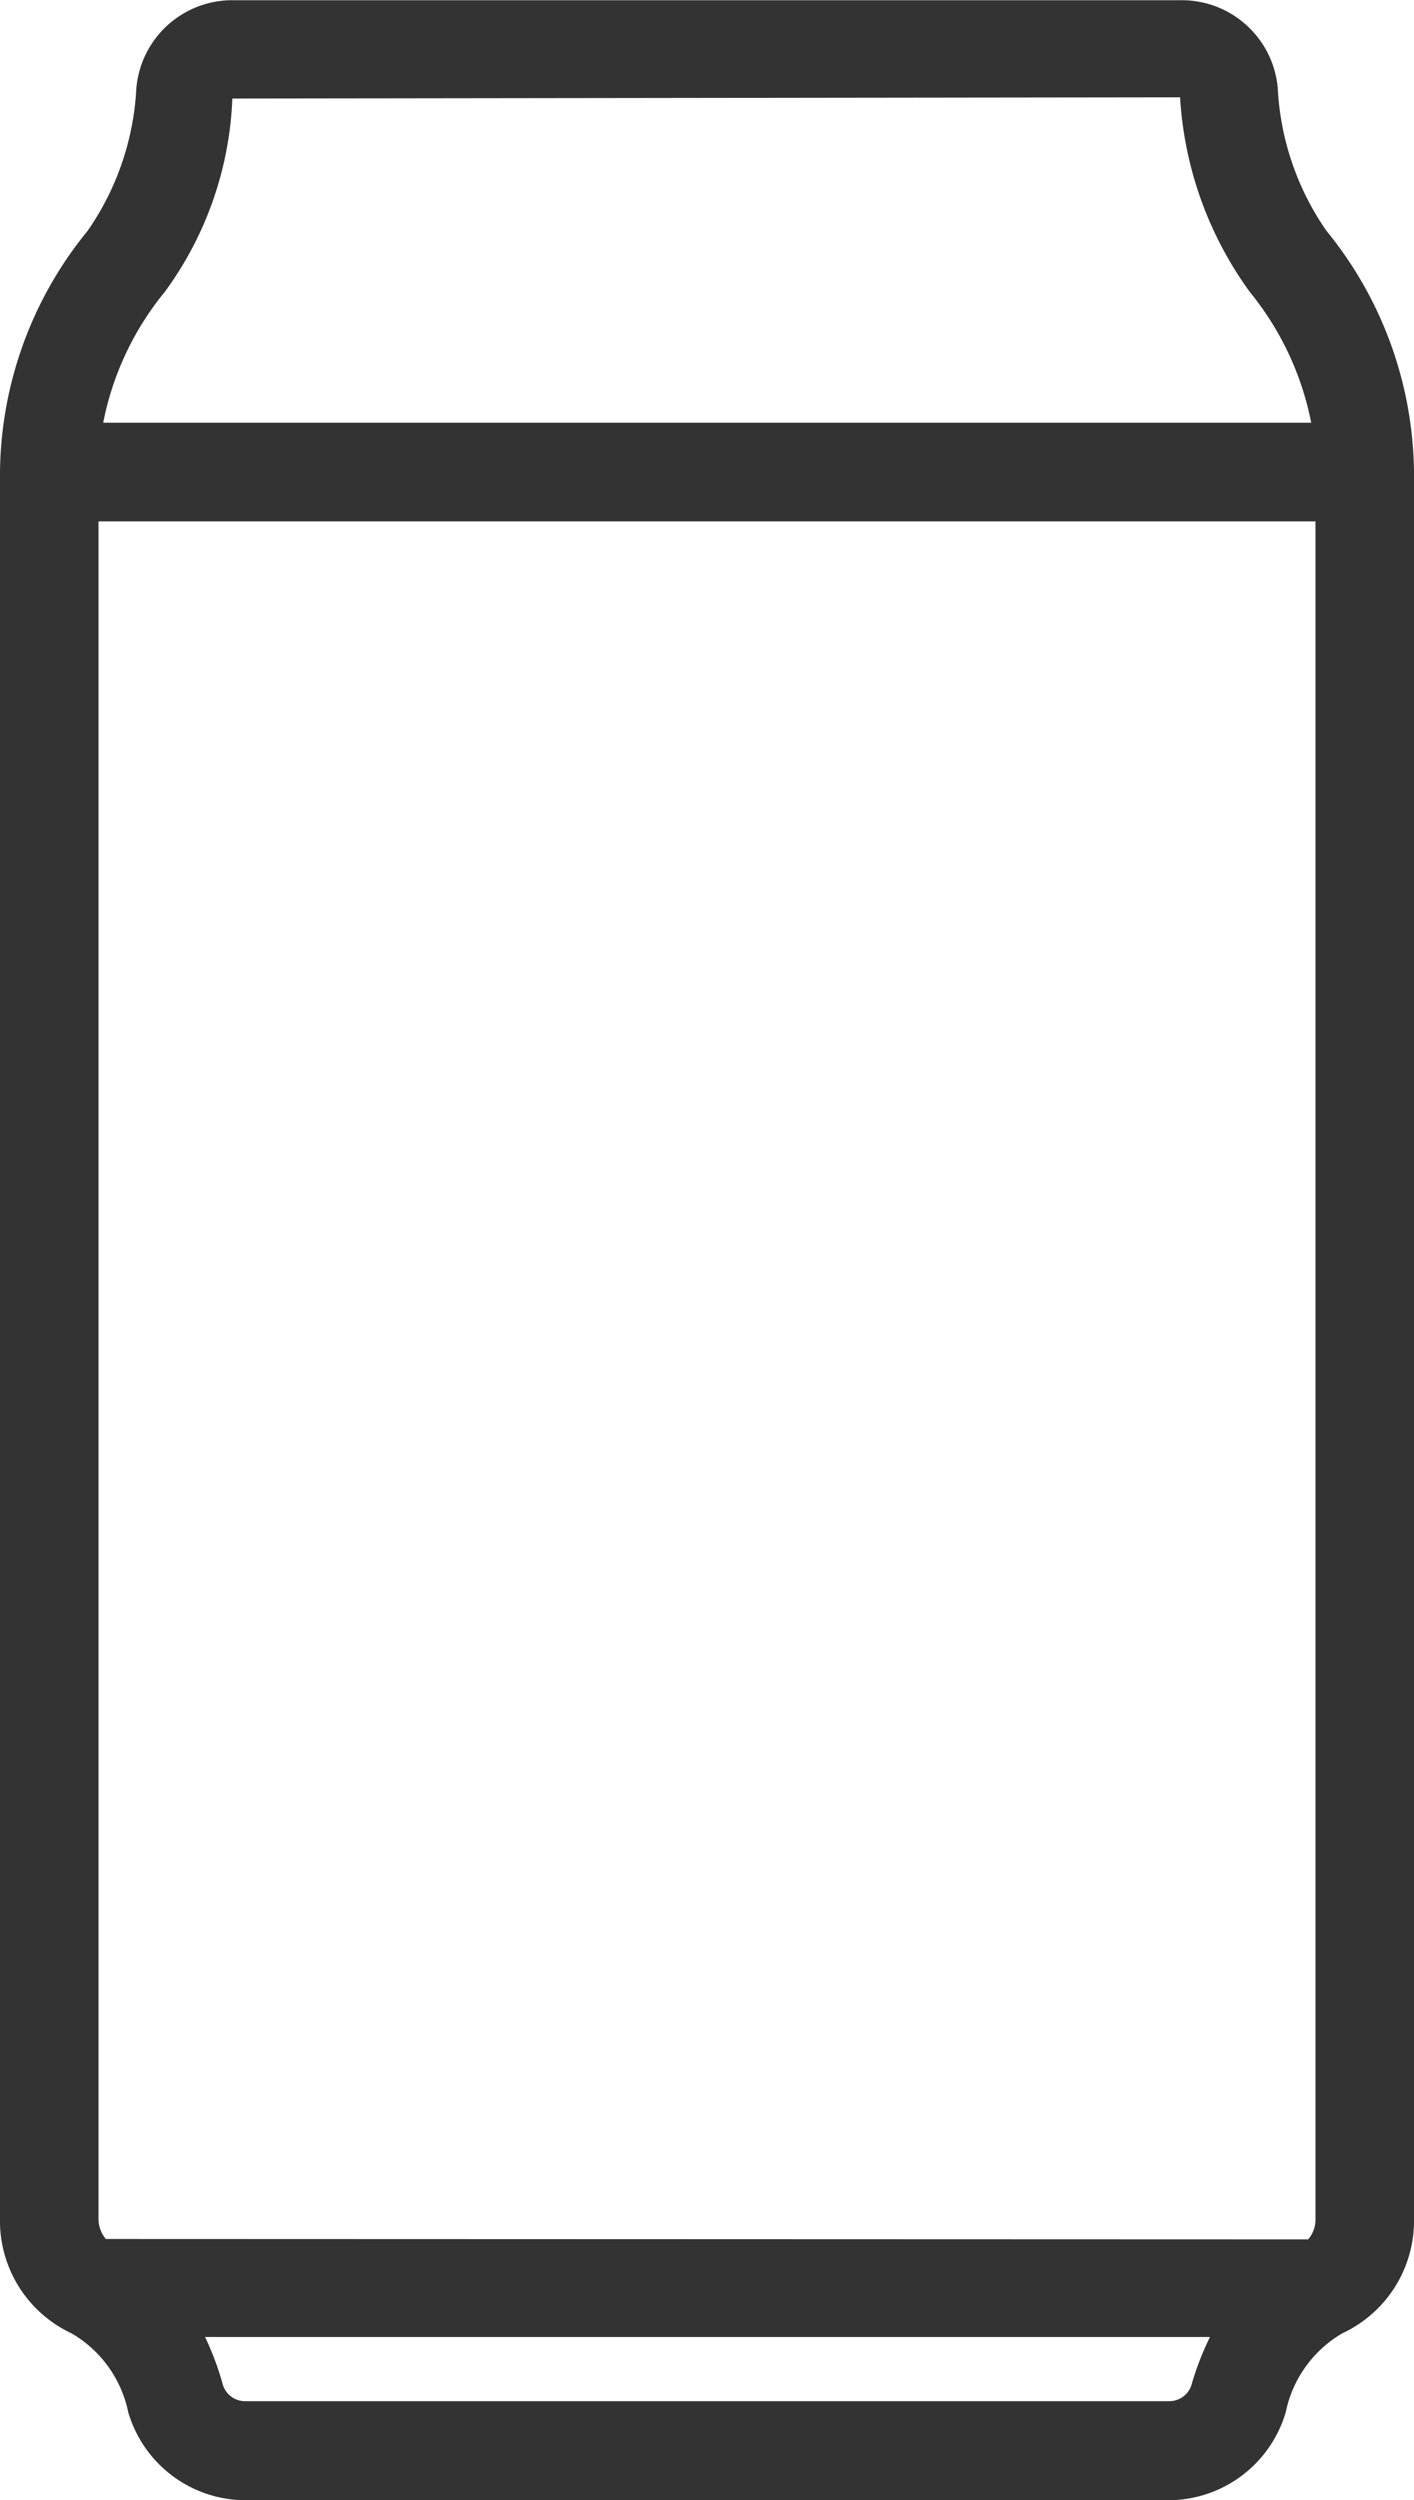 <svg xmlns="http://www.w3.org/2000/svg" width="13.577" height="24" viewBox="0 0 13.577 24">
  <g id="Group_708" data-name="Group 708" transform="translate(-215.431 -719.566)">
    <path id="Path_21270" data-name="Path 21270" d="M227.777,742.72a1.141,1.141,0,0,1,.544-.756,1.191,1.191,0,0,0,.687-1.1V724.1a3.721,3.721,0,0,0-.842-2.32,2.633,2.633,0,0,1-.466-1.365.925.925,0,0,0-.922-.847h-9.116a.925.925,0,0,0-.922.847,2.632,2.632,0,0,1-.467,1.366,3.715,3.715,0,0,0-.842,2.319v16.765a1.191,1.191,0,0,0,.687,1.1,1.141,1.141,0,0,1,.544.756,1.176,1.176,0,0,0,1.122.846h8.871A1.176,1.176,0,0,0,227.777,742.72Zm-11.33-1.661a.3.3,0,0,1-.07-.2V724.571h11.685v16.292a.293.293,0,0,1-.07.2Zm.562-18.685a3.358,3.358,0,0,0,.653-1.862l9.1-.012a3.528,3.528,0,0,0,.672,1.872,2.848,2.848,0,0,1,.587,1.252H216.422A2.839,2.839,0,0,1,217.009,722.373Zm.561,20.082A2.74,2.74,0,0,0,217.4,742h9.649a2.741,2.741,0,0,0-.175.451.223.223,0,0,1-.214.165h-8.871A.223.223,0,0,1,217.57,742.456Z" transform="translate(0 0)" fill="#333"/>
  </g>
</svg>
